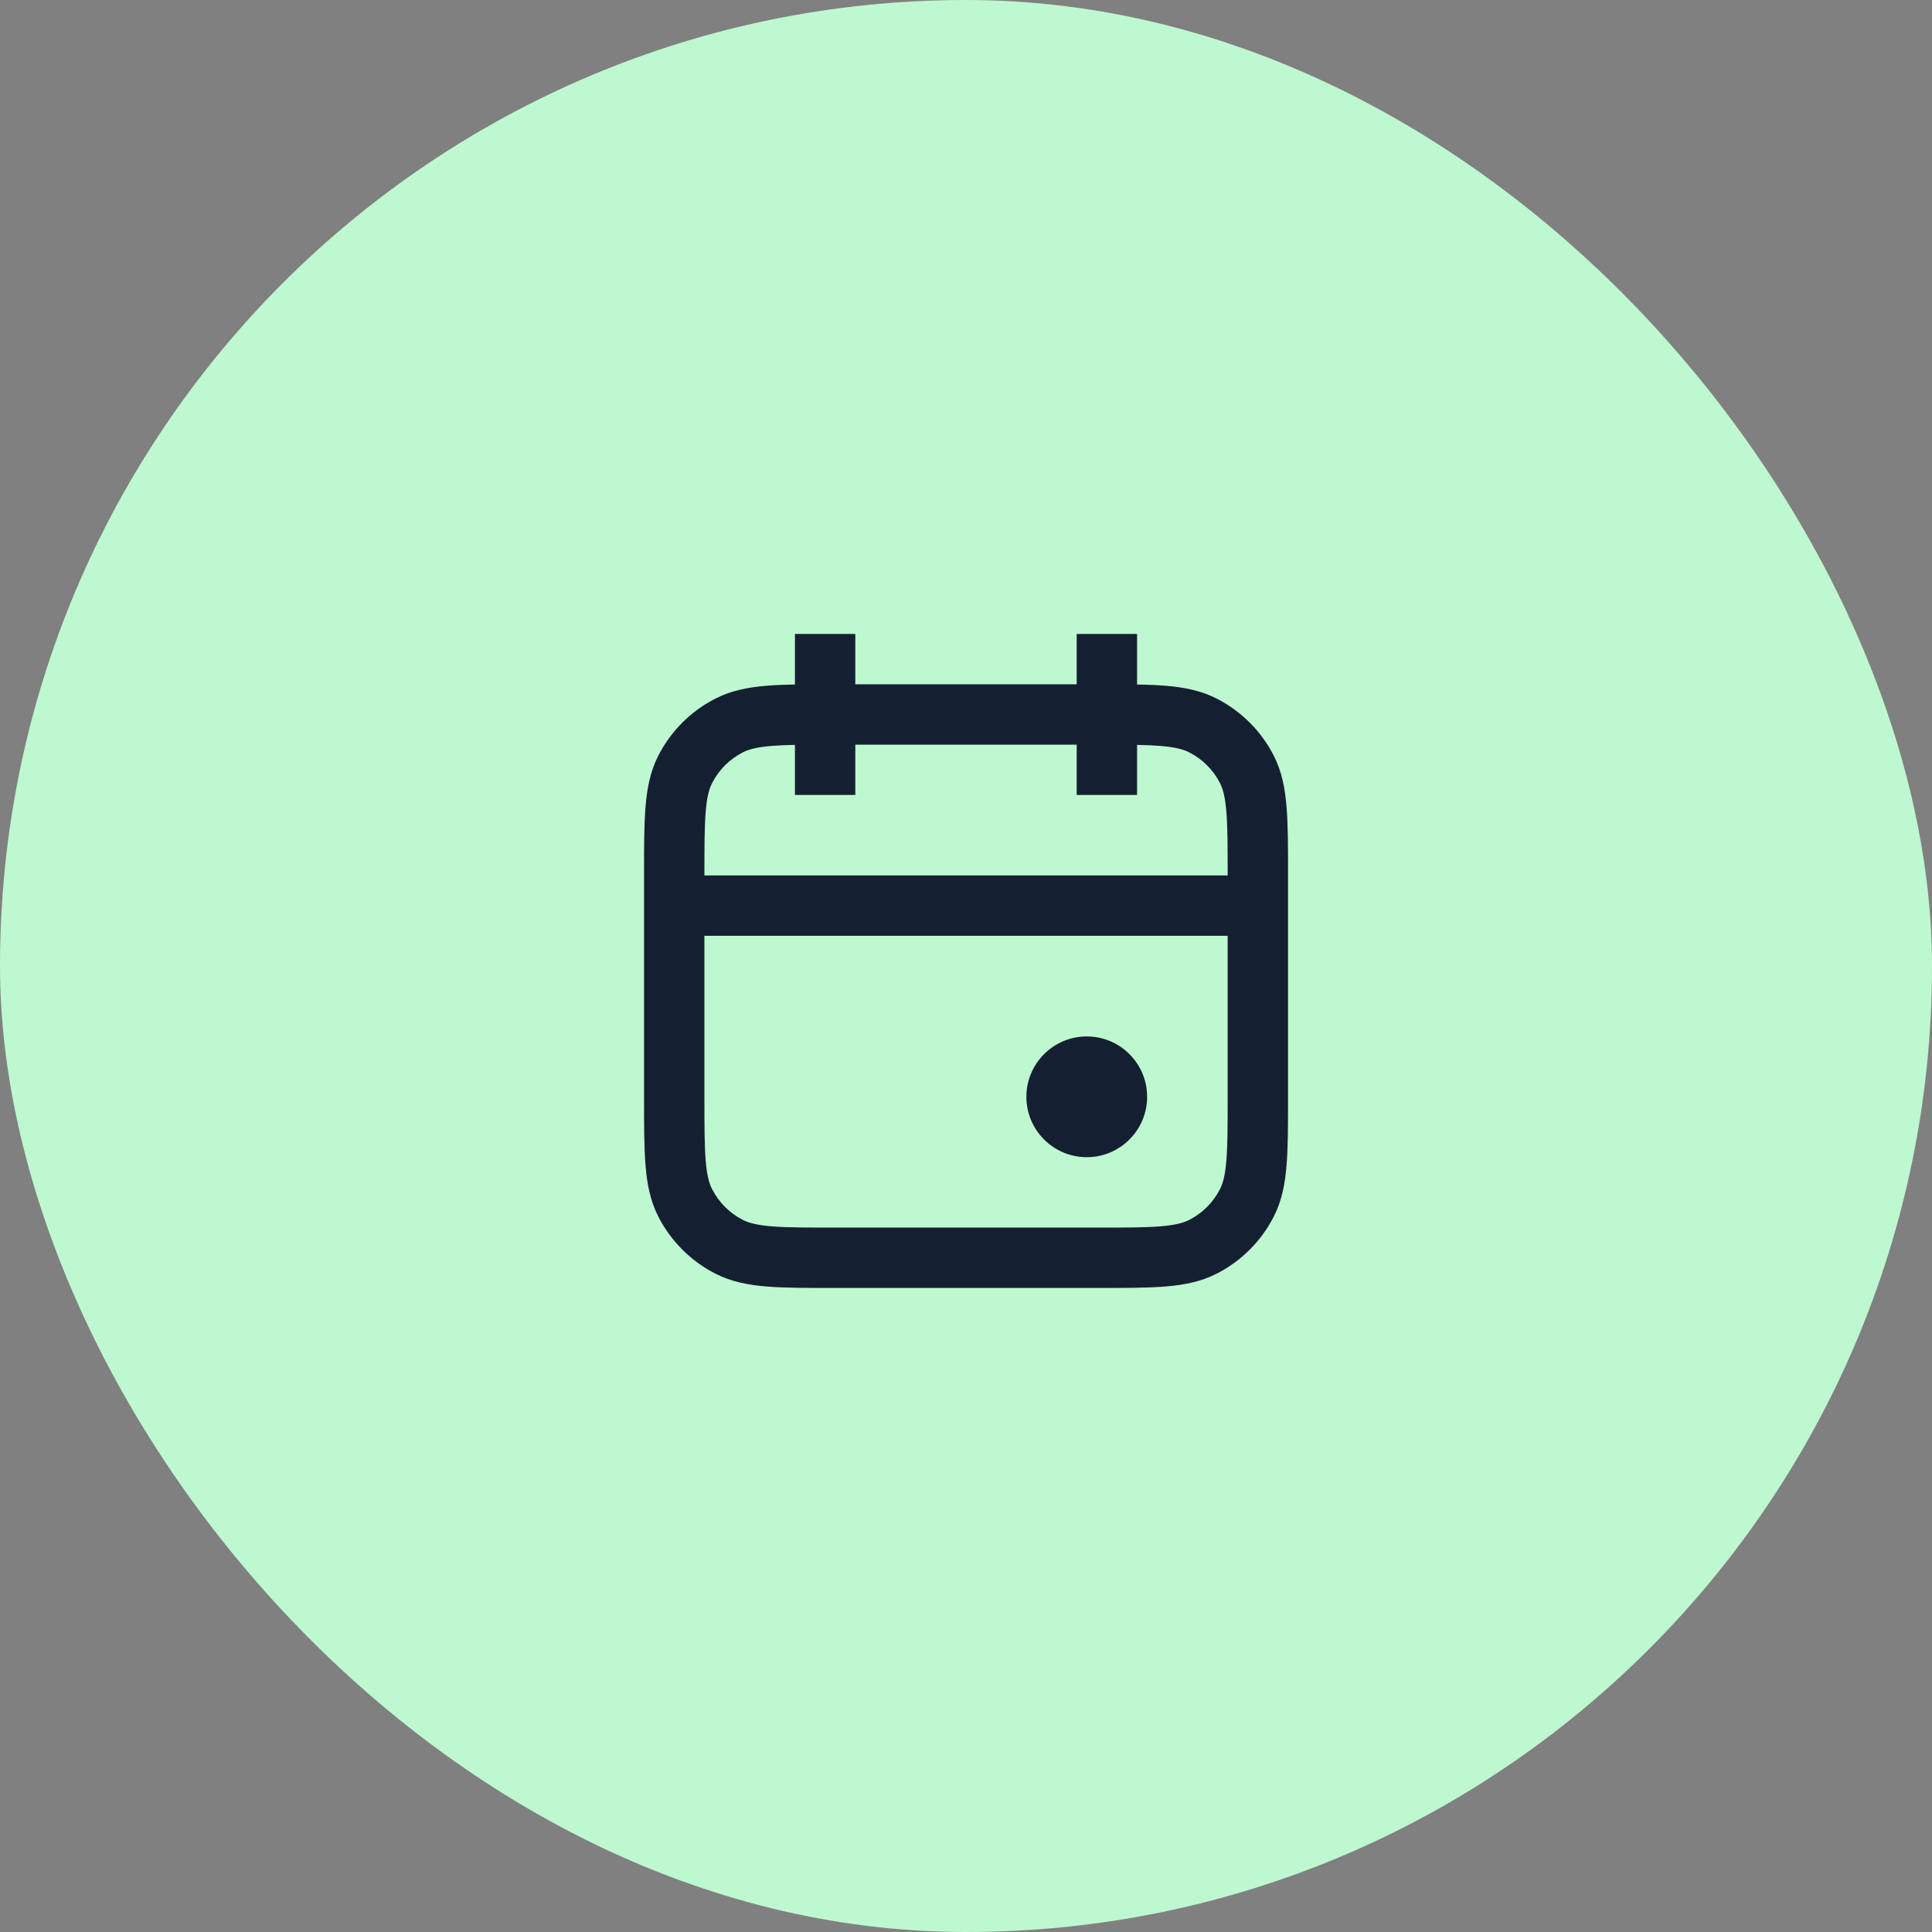 <?xml version="1.0" encoding="UTF-8"?>
<svg xmlns="http://www.w3.org/2000/svg" width="48" height="48" viewBox="0 0 48 48" fill="none">
  <rect x="0" y="0" width="48" height="48" fill="#808080" stroke="none"/>
  <rect width="48" height="48" rx="24" fill="#BEF8D0"></rect>
  <path fill-rule="evenodd" clip-rule="evenodd" d="M21.25 15.75V16.5V17.001H26.75V16.5V15.75H28.25V16.5V17.006C28.509 17.011 28.743 17.02 28.954 17.037C29.417 17.075 29.836 17.156 30.226 17.355C30.838 17.667 31.335 18.164 31.647 18.775C31.846 19.166 31.927 19.584 31.964 20.048C32.001 20.495 32.001 21.046 32.001 21.719V21.751L32.001 27.249V27.281C32.001 27.954 32.001 28.505 31.964 28.952C31.927 29.416 31.846 29.834 31.647 30.225C31.335 30.836 30.838 31.333 30.226 31.645C29.836 31.844 29.417 31.925 28.954 31.963C28.506 31.999 27.956 31.999 27.282 31.999H27.282H27.251H20.751H20.72H20.72C20.046 31.999 19.495 31.999 19.048 31.963C18.585 31.925 18.166 31.844 17.776 31.645C17.164 31.333 16.667 30.836 16.355 30.225C16.156 29.834 16.075 29.416 16.038 28.952C16.001 28.505 16.001 27.954 16.001 27.281V27.281V27.249V21.751V21.719V21.719C16.001 21.046 16.001 20.495 16.038 20.048C16.075 19.584 16.156 19.166 16.355 18.775C16.667 18.164 17.164 17.667 17.776 17.355C18.166 17.156 18.585 17.075 19.048 17.037C19.259 17.02 19.492 17.011 19.75 17.006V16.5V15.75H21.25ZM19.75 19V18.506C19.529 18.511 19.338 18.519 19.17 18.532C18.8 18.563 18.601 18.618 18.456 18.692C18.127 18.859 17.86 19.127 17.692 19.456C17.618 19.6 17.563 19.799 17.532 20.17C17.502 20.549 17.501 21.038 17.501 21.75H30.501C30.501 21.038 30.5 20.549 30.469 20.17C30.439 19.799 30.384 19.6 30.31 19.456C30.142 19.127 29.875 18.859 29.545 18.692C29.401 18.618 29.202 18.563 28.832 18.532C28.663 18.519 28.473 18.511 28.25 18.506V19V19.75H26.75V19V18.501H21.25V19V19.75H19.75V19ZM17.501 23.25V27.249C17.501 27.962 17.502 28.451 17.532 28.83C17.563 29.201 17.618 29.4 17.692 29.544C17.86 29.873 18.127 30.141 18.456 30.308C18.601 30.382 18.8 30.437 19.17 30.468C19.549 30.499 20.038 30.499 20.751 30.499H27.251C27.963 30.499 28.453 30.499 28.832 30.468C29.202 30.437 29.401 30.382 29.546 30.308C29.875 30.141 30.142 29.873 30.31 29.544C30.384 29.4 30.439 29.201 30.469 28.83C30.5 28.451 30.501 27.962 30.501 27.249L30.501 23.25H17.501ZM27 28.75C27.829 28.75 28.5 28.078 28.5 27.25C28.5 26.422 27.829 25.75 27 25.75C26.172 25.75 25.5 26.422 25.5 27.25C25.5 28.078 26.172 28.75 27 28.75Z" fill="#151F32"></path>
</svg>
